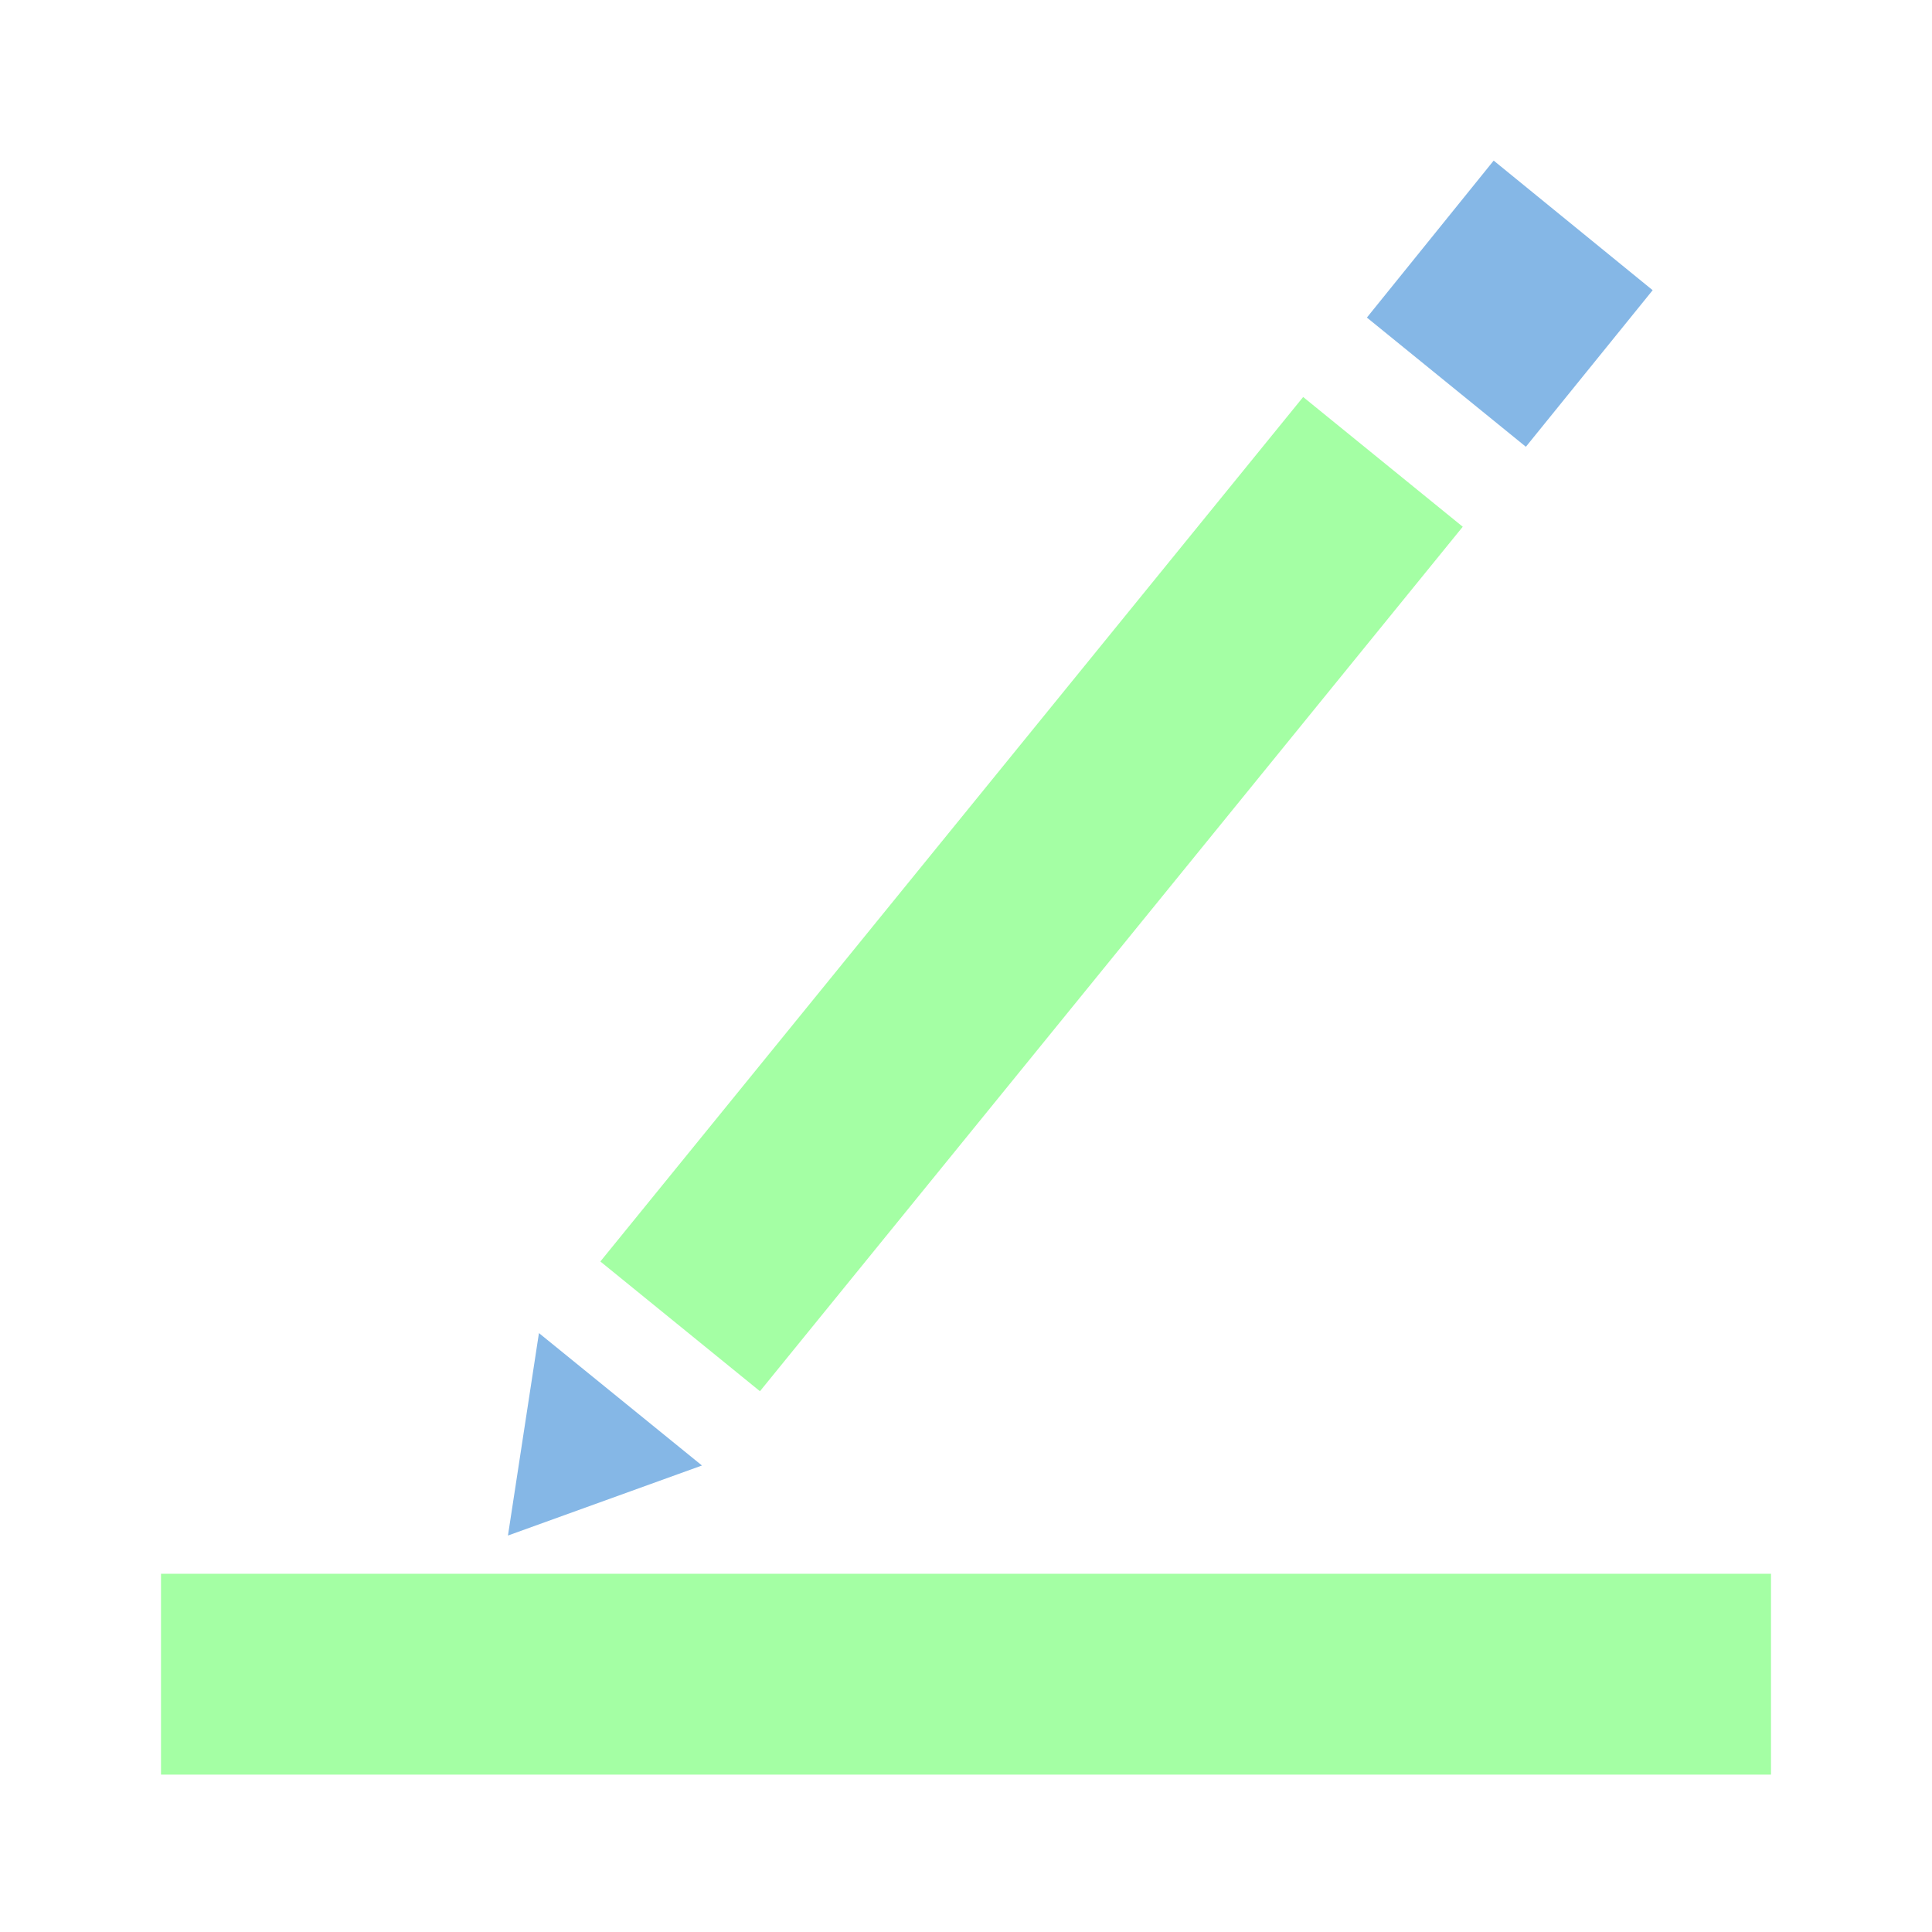 <?xml version="1.0" encoding="UTF-8"?>
<svg id="Icons" xmlns="http://www.w3.org/2000/svg" viewBox="0 0 48 48">
    <defs>
        <style>.cls-1{fill:#85b7e6;}.cls-1,.cls-2{stroke-width:0px;}.cls-2{fill:#a4ffa4;}</style>
    </defs>
    <rect class="cls-2" x="4" y="39.1" width="40" height="4.99"/>
    <rect class="cls-2" x="11.78" y="19.66" width="27.68" height="5.11"
          transform="translate(-7.77 28.08) rotate(-50.89)"/>
    <polygon class="cls-1" points="37.11 3.99 33.96 7.89 37.91 11.1 41.06 7.21 37.11 3.99"/>
    <polygon class="cls-1" points="17.44 36.41 13.39 33.12 12.62 38.15 17.44 36.41"/>
</svg>